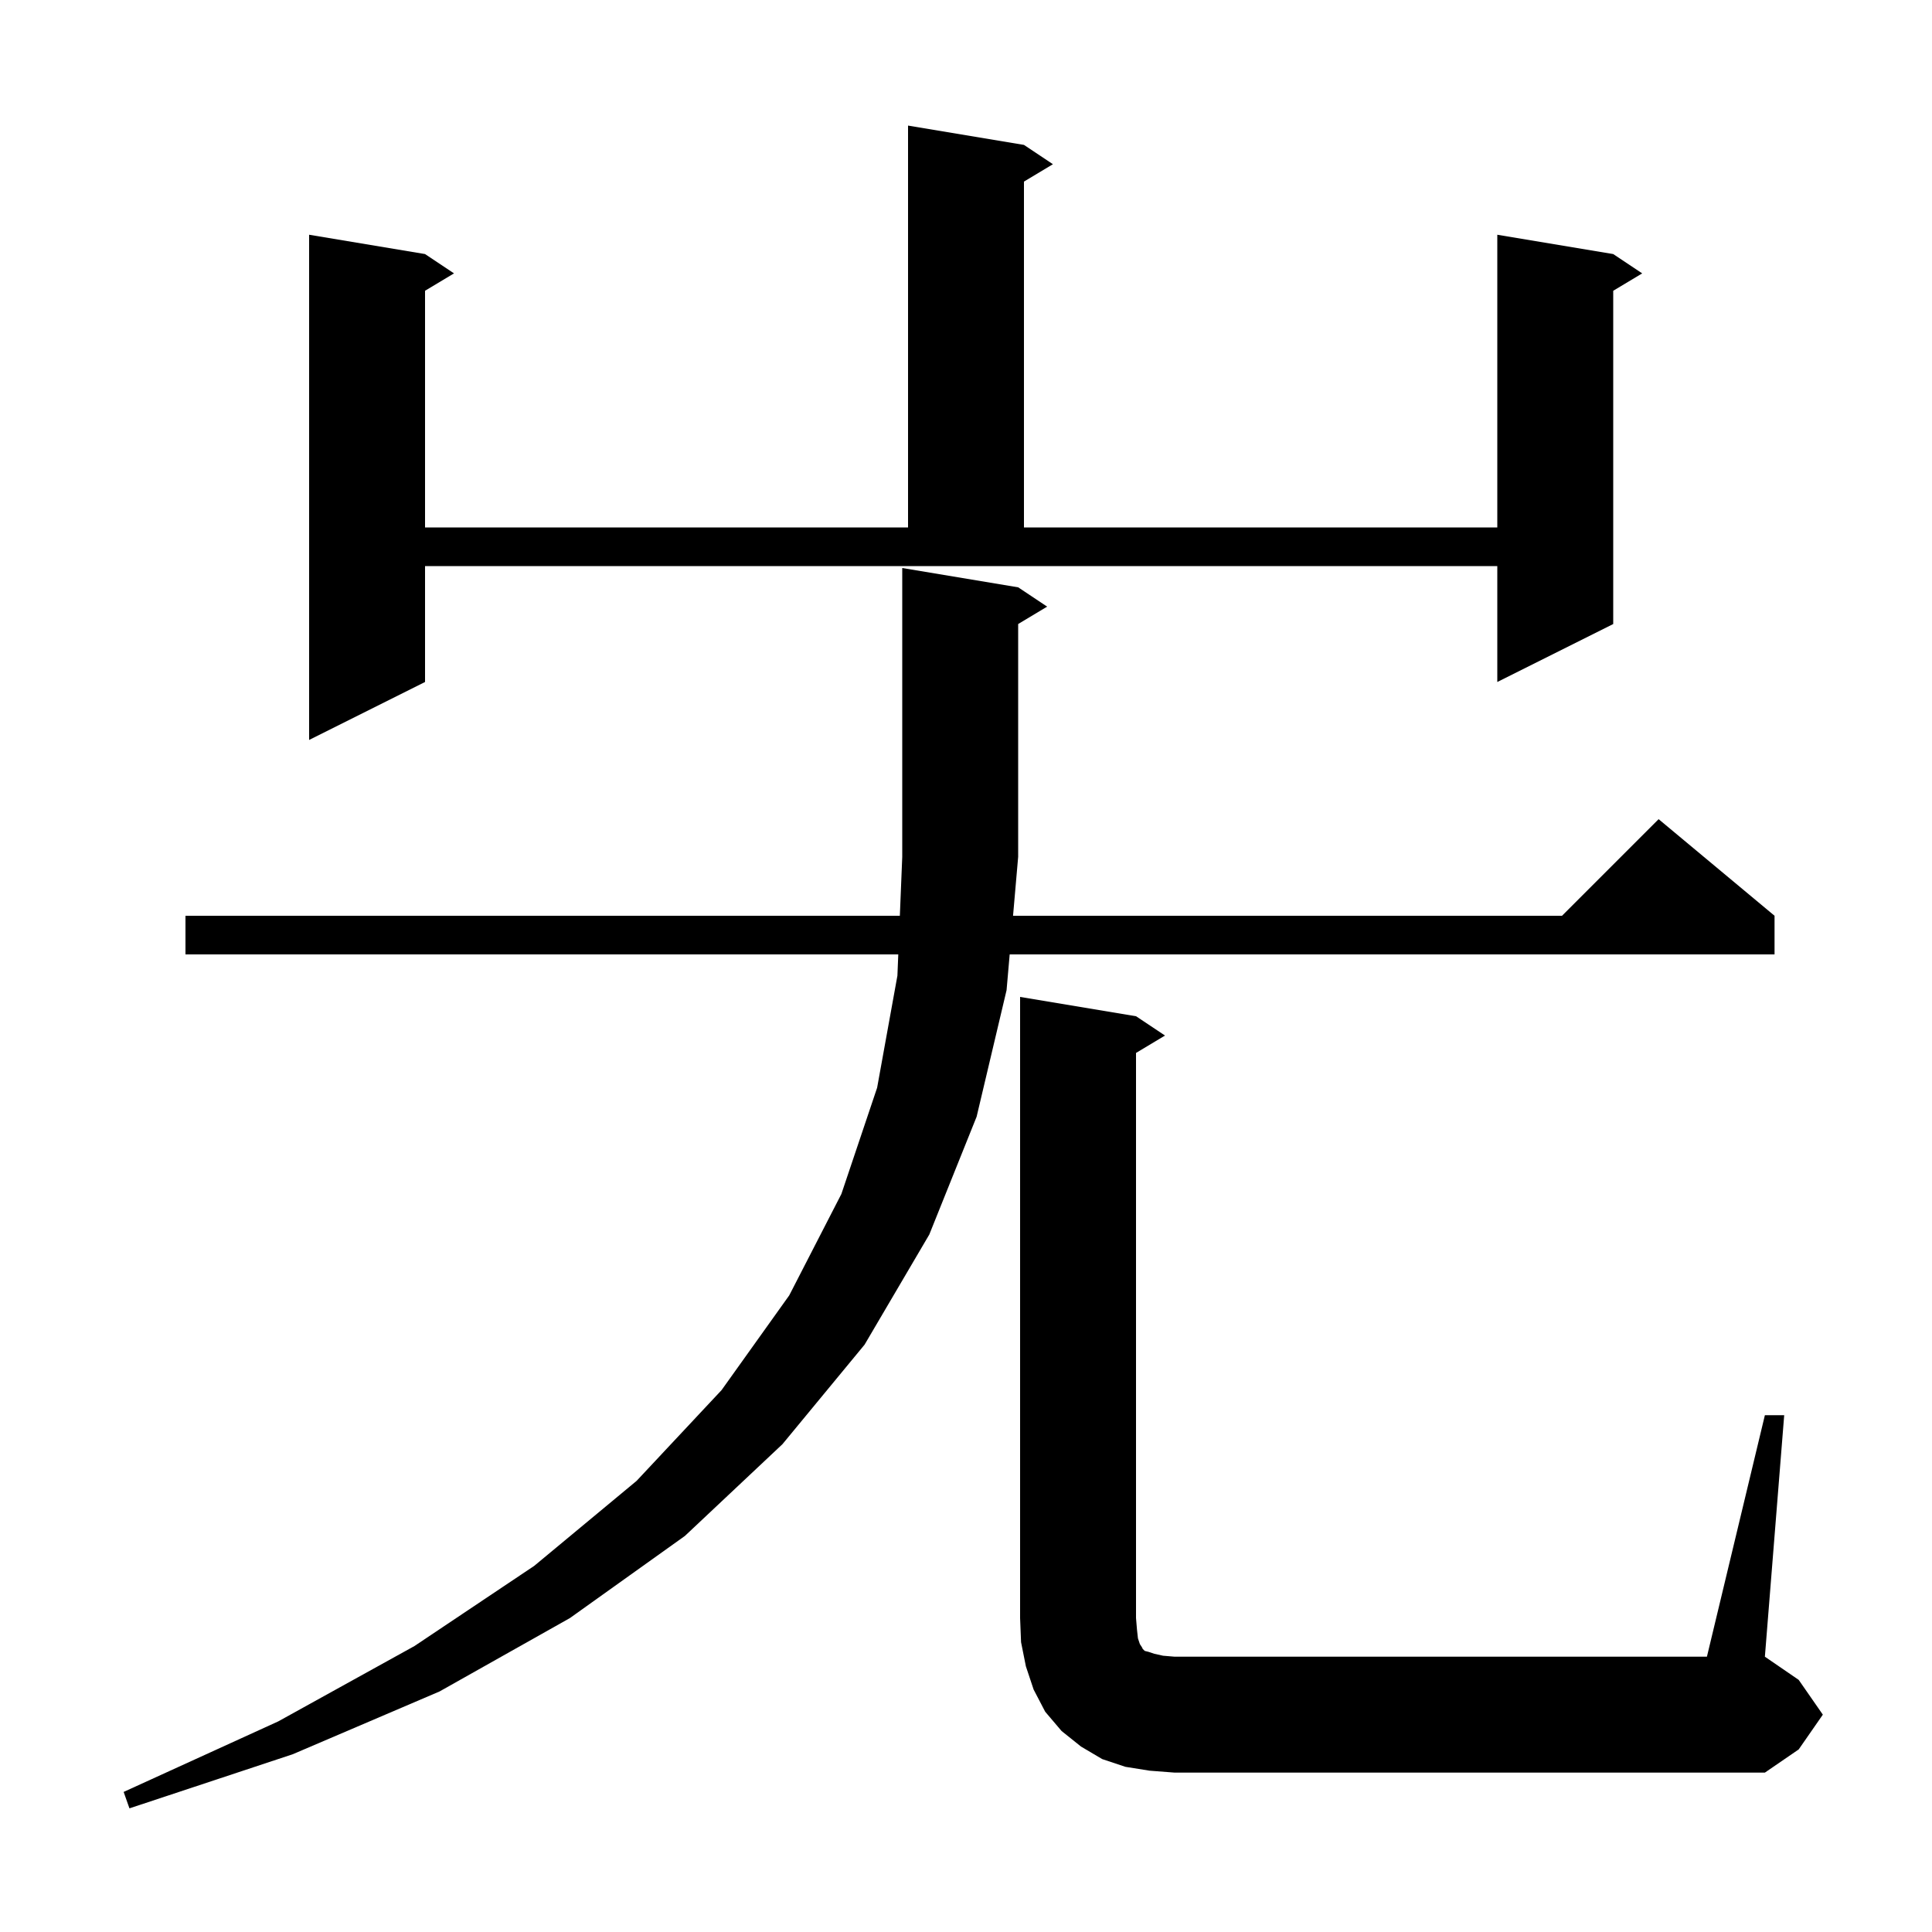 <svg xmlns="http://www.w3.org/2000/svg" xmlns:xlink="http://www.w3.org/1999/xlink" version="1.1" baseProfile="full" viewBox="0 0 200 200" width="200" height="200"><g fill="currentColor"><path d="M 105.4 60.8 L 108.4 62.8 L 105.4 64.6 L 105.4 88.7 L 104.87 94.8 L 161.7 94.8 L 171.7 84.8 L 183.7 94.8 L 183.7 98.8 L 104.522 98.8 L 104.2 102.5 L 101.1 115.6 L 96.2 127.8 L 89.5 139.2 L 81.0 149.5 L 70.9 159.0 L 59.0 167.5 L 45.5 175.1 L 30.3 181.6 L 13.4 187.2 L 12.8 185.5 L 28.8 178.2 L 42.9 170.4 L 55.3 162.1 L 65.9 153.3 L 74.7 143.9 L 81.7 134.1 L 87.1 123.6 L 90.8 112.6 L 92.9 101.0 L 92.989 98.8 L 19.2 98.8 L 19.2 94.8 L 93.152 94.8 L 93.4 88.7 L 93.4 58.8 Z M 182.7 146.5 L 184.7 146.5 L 182.7 171.5 L 186.2 173.9 L 188.7 177.5 L 186.2 181.1 L 182.7 183.5 L 121.6 183.5 L 119.0 183.3 L 116.5 182.9 L 114.1 182.1 L 111.9 180.8 L 109.9 179.2 L 108.2 177.2 L 107.0 174.9 L 106.2 172.5 L 105.7 170.0 L 105.6 167.5 L 105.6 103.2 L 117.6 105.2 L 120.6 107.2 L 117.6 109.0 L 117.6 167.5 L 117.7 168.7 L 117.8 169.6 L 118.0 170.2 L 118.2 170.5 L 118.3 170.7 L 118.5 170.9 L 118.9 171.0 L 119.5 171.2 L 120.4 171.4 L 121.6 171.5 L 176.7 171.5 Z M 44.0 70.6 L 32.0 76.6 L 32.0 24.3 L 44.0 26.3 L 47.0 28.3 L 44.0 30.1 L 44.0 54.6 L 94.0 54.6 L 94.0 13.0 L 106.0 15.0 L 109.0 17.0 L 106.0 18.8 L 106.0 54.6 L 155.0 54.6 L 155.0 24.3 L 167.0 26.3 L 170.0 28.3 L 167.0 30.1 L 167.0 64.6 L 155.0 70.6 L 155.0 58.6 L 44.0 58.6 Z "/></g></svg>